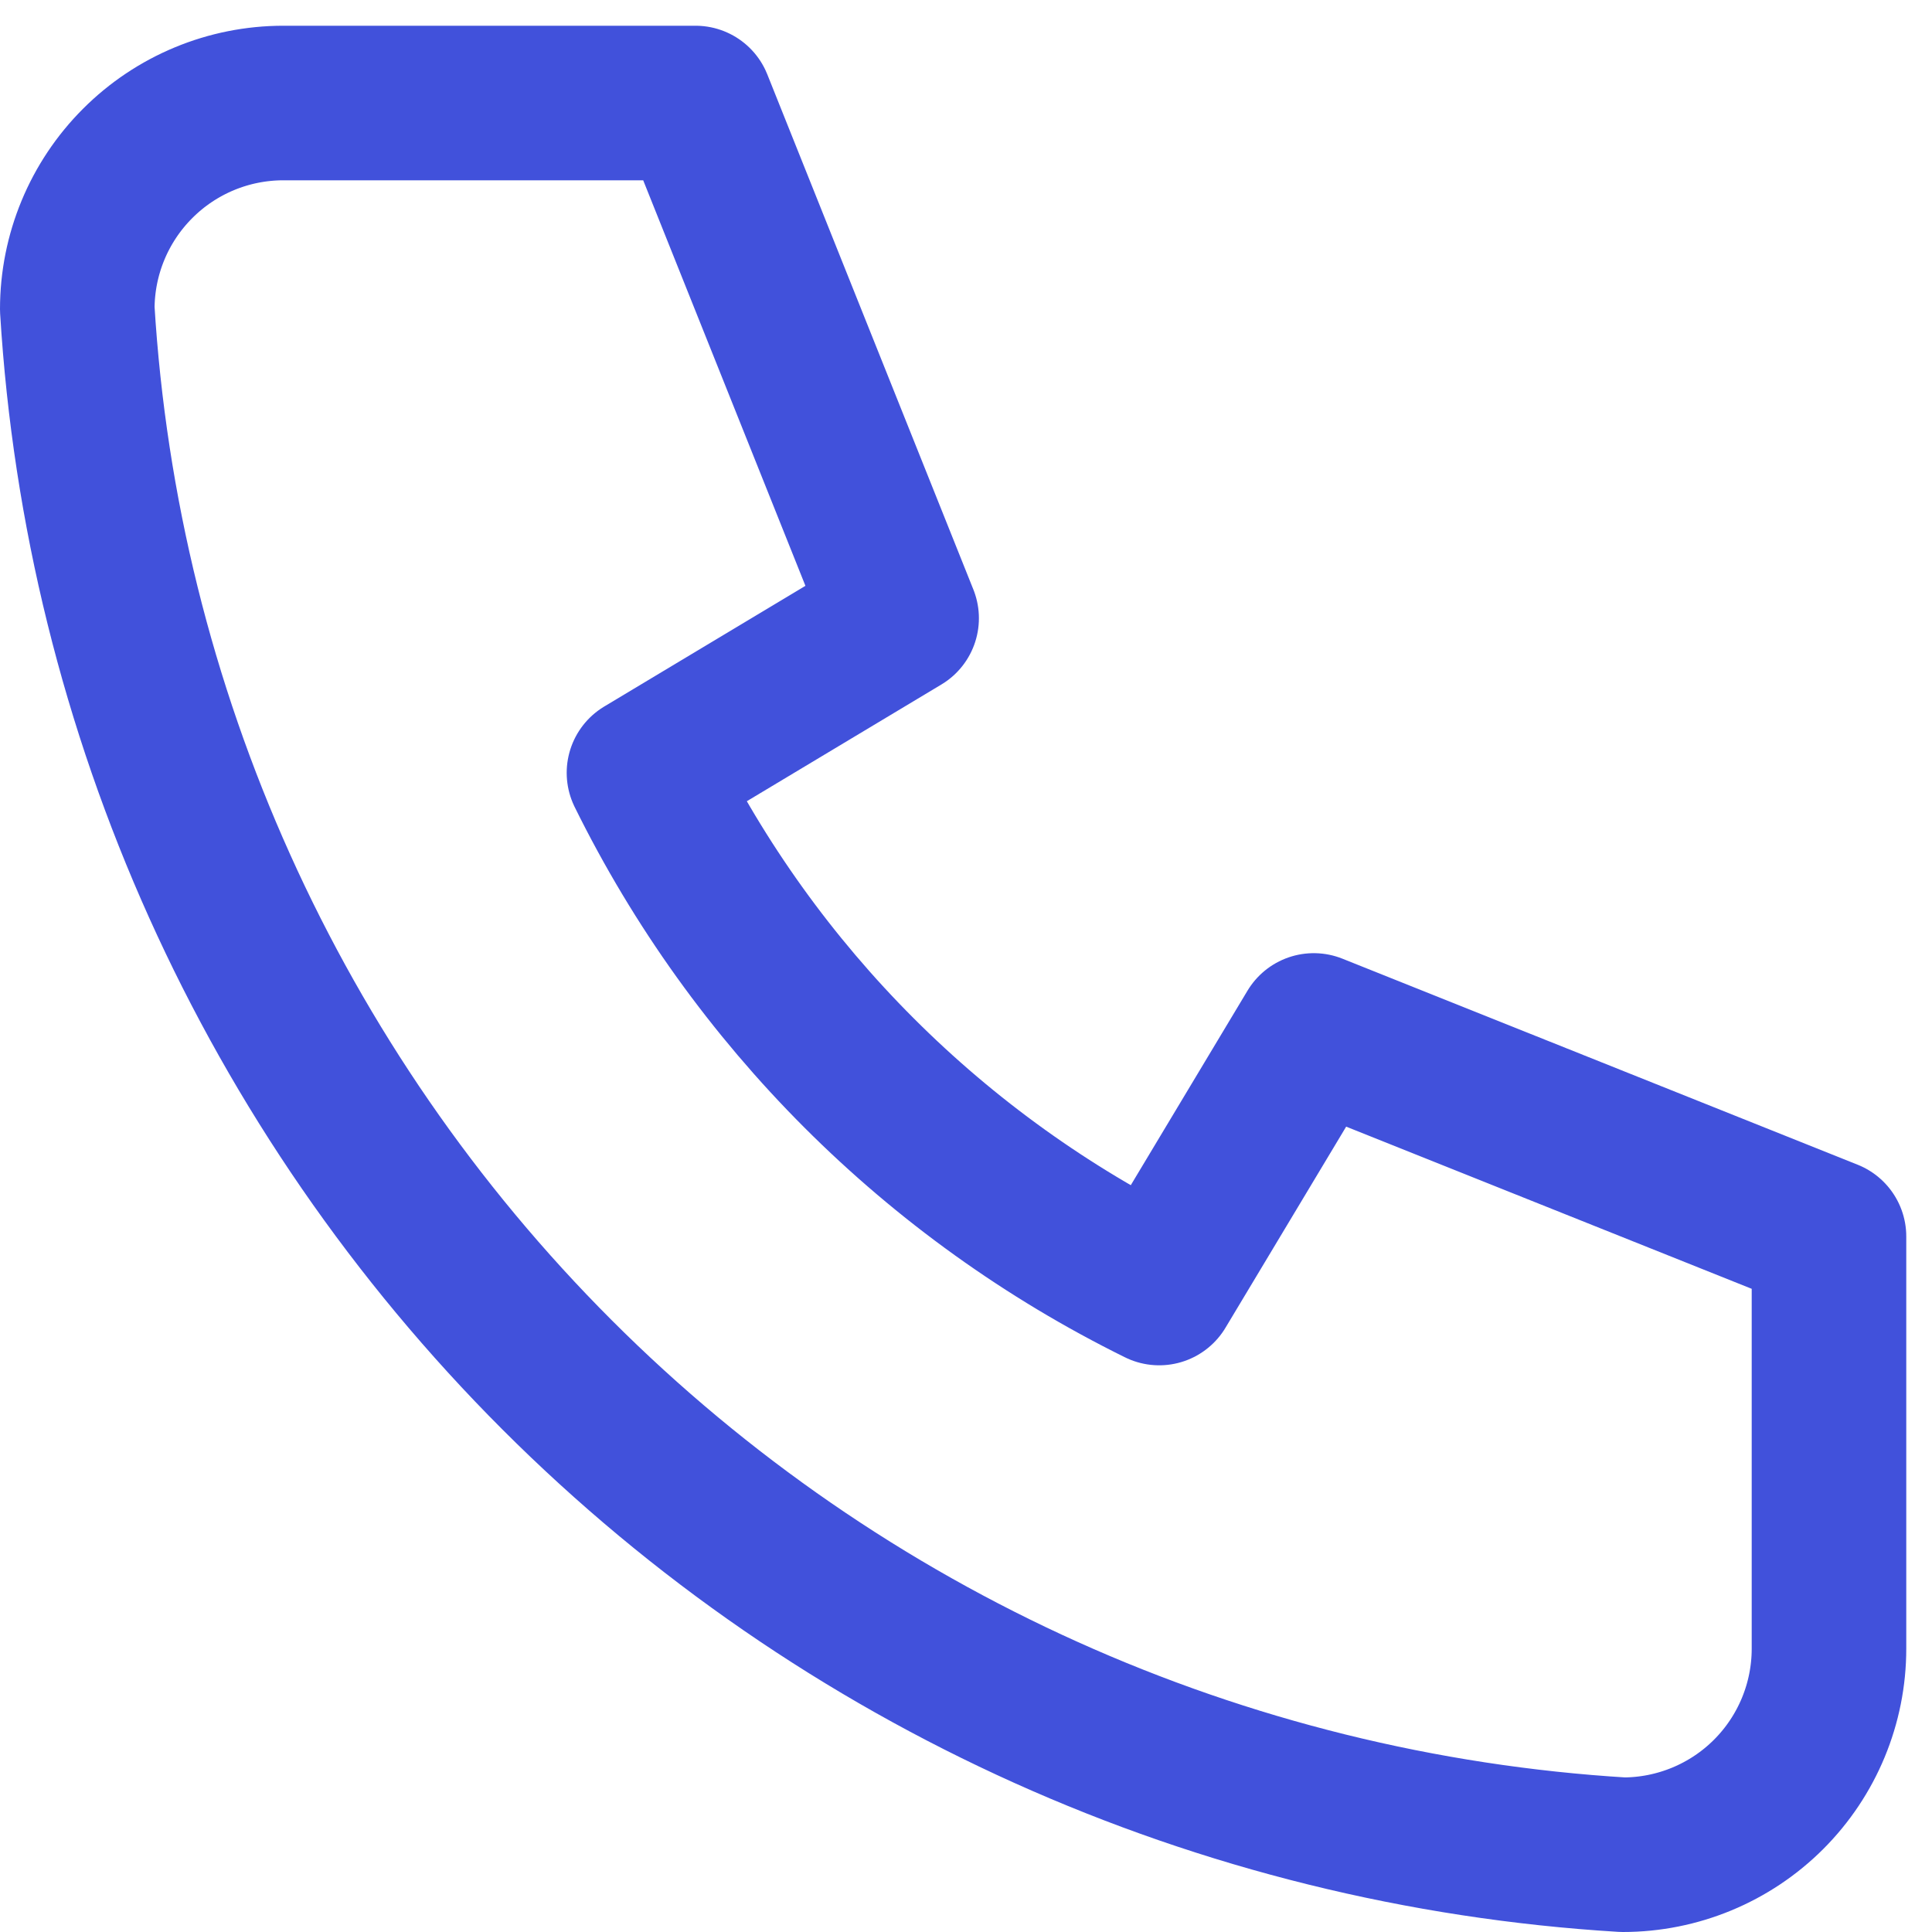 <svg width="25" height="25" viewBox="0 0 25 25" fill="none" xmlns="http://www.w3.org/2000/svg">
<path d="M3.667 1.333H9L11.667 8L8.333 10C9.761 12.896 12.105 15.239 15 16.667L17 13.334L23.667 16V21.334C23.667 22.041 23.386 22.719 22.886 23.219C22.386 23.719 21.707 24 21 24C15.799 23.684 10.893 21.476 7.209 17.791C3.525 14.107 1.316 9.201 1 4C1 3.293 1.281 2.615 1.781 2.115C2.281 1.614 2.959 1.333 3.667 1.333Z" stroke="#4151DB" stroke-width="2" stroke-linecap="round" stroke-linejoin="round"/>
</svg>
